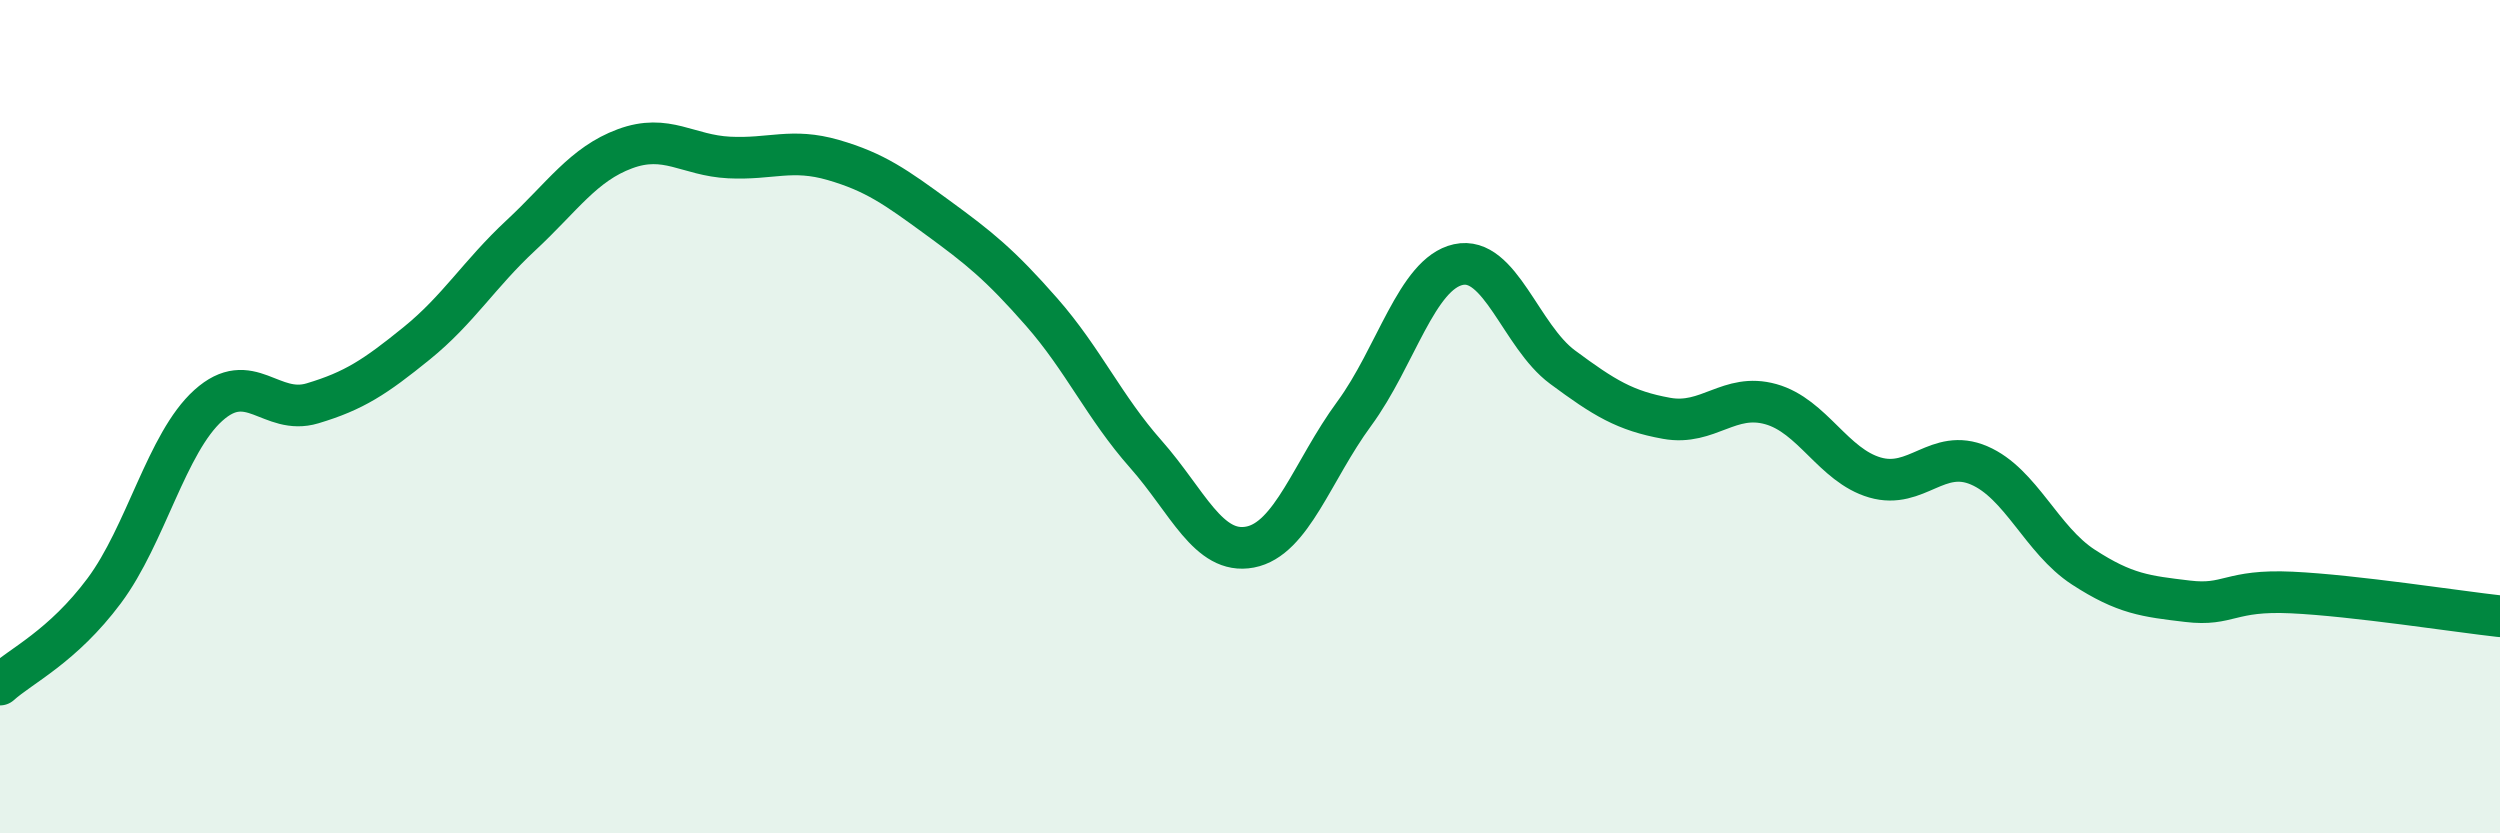 
    <svg width="60" height="20" viewBox="0 0 60 20" xmlns="http://www.w3.org/2000/svg">
      <path
        d="M 0,16.43 C 0.5,15.98 1.5,15.52 2.5,14.18 C 3.5,12.84 4,10.63 5,9.73 C 6,8.83 6.5,9.98 7.5,9.68 C 8.5,9.38 9,9.05 10,8.24 C 11,7.43 11.5,6.58 12.5,5.65 C 13.5,4.72 14,3.94 15,3.57 C 16,3.2 16.5,3.73 17.5,3.78 C 18.5,3.83 19,3.55 20,3.84 C 21,4.13 21.5,4.49 22.5,5.22 C 23.5,5.95 24,6.35 25,7.49 C 26,8.63 26.5,9.77 27.5,10.9 C 28.5,12.03 29,13.32 30,13.13 C 31,12.94 31.5,11.29 32.5,9.93 C 33.5,8.57 34,6.57 35,6.35 C 36,6.13 36.5,8.07 37.5,8.81 C 38.5,9.55 39,9.86 40,10.04 C 41,10.22 41.5,9.42 42.5,9.7 C 43.5,9.98 44,11.17 45,11.46 C 46,11.75 46.5,10.74 47.5,11.17 C 48.5,11.6 49,12.96 50,13.61 C 51,14.26 51.5,14.31 52.5,14.43 C 53.5,14.55 53.5,14.15 55,14.22 C 56.5,14.29 59,14.68 60,14.79L60 20L0 20Z"
        fill="#008740"
        opacity="0.1"
        stroke-linecap="round"
        stroke-linejoin="round"
      />
      <path
        d="M 0,16.43 C 0.5,15.98 1.5,15.52 2.5,14.18 C 3.5,12.84 4,10.63 5,9.73 C 6,8.83 6.5,9.98 7.5,9.68 C 8.5,9.38 9,9.05 10,8.24 C 11,7.43 11.5,6.58 12.5,5.65 C 13.5,4.72 14,3.94 15,3.57 C 16,3.2 16.5,3.73 17.5,3.78 C 18.5,3.83 19,3.55 20,3.84 C 21,4.13 21.5,4.49 22.5,5.22 C 23.5,5.95 24,6.35 25,7.49 C 26,8.63 26.5,9.77 27.5,10.9 C 28.5,12.03 29,13.32 30,13.13 C 31,12.94 31.5,11.29 32.5,9.93 C 33.5,8.57 34,6.57 35,6.35 C 36,6.13 36.5,8.07 37.5,8.81 C 38.5,9.55 39,9.86 40,10.04 C 41,10.22 41.5,9.42 42.5,9.7 C 43.5,9.98 44,11.17 45,11.46 C 46,11.75 46.5,10.74 47.5,11.17 C 48.5,11.6 49,12.96 50,13.61 C 51,14.26 51.5,14.31 52.5,14.43 C 53.5,14.55 53.5,14.15 55,14.22 C 56.5,14.29 59,14.68 60,14.79"
        stroke="#008740"
        stroke-width="1"
        fill="none"
        stroke-linecap="round"
        stroke-linejoin="round"
      />
    </svg>
  